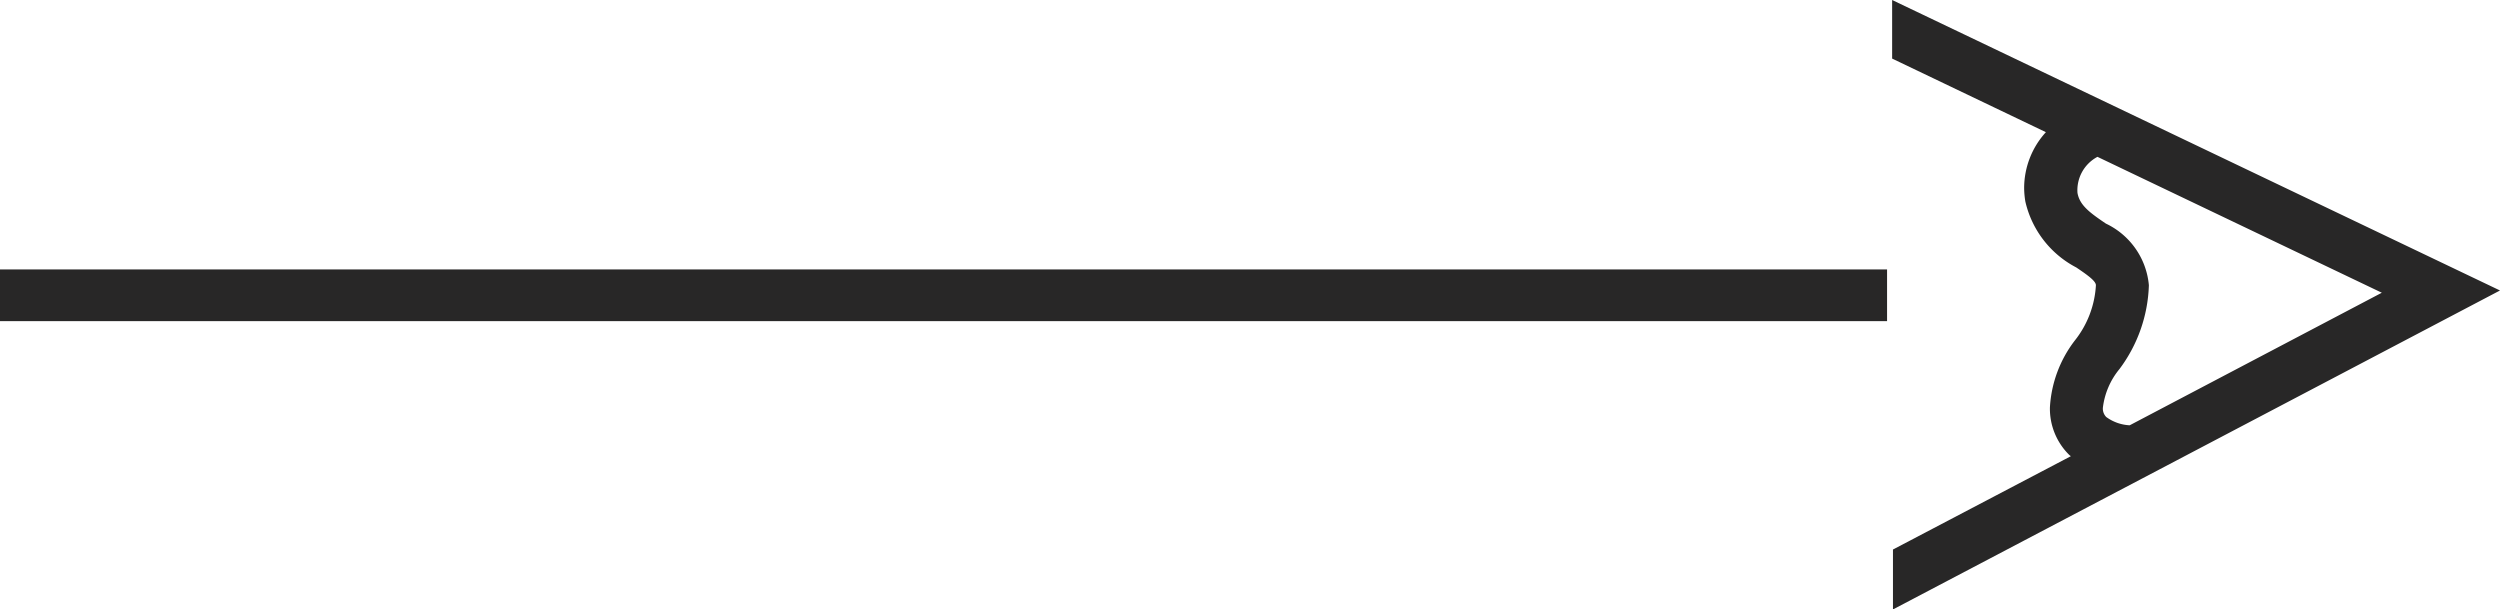 <svg xmlns="http://www.w3.org/2000/svg" xmlns:xlink="http://www.w3.org/1999/xlink" width="96.711" height="23.576" viewBox="0 0 96.711 23.576"><defs><clipPath id="a"><path d="M0,23.515H23.576V0H0Z" fill="#282727"/></clipPath></defs><g transform="translate(96.711) rotate(90)"><g clip-path="url(#a)"><g transform="translate(0 0)"><path d="M0,23.515H2.266l2.847-5.948a3.216,3.216,0,0,0,2.137.841,3.279,3.279,0,0,0,.549-.047,3.842,3.842,0,0,0,2.547-1.969c.3-.445.527-.76.689-.76a3.772,3.772,0,0,1,2.138.816,4.671,4.671,0,0,0,2.587.963,2.506,2.506,0,0,0,1.836-.745c.02-.02.033-.044.052-.064l3.61,6.881,2.318,0L11.237,0Zm16.452-9.19a1.674,1.674,0,0,1-.32.907.462.462,0,0,1-.372.129,2.887,2.887,0,0,1-1.483-.64,5.694,5.694,0,0,0-3.242-1.138A2.926,2.926,0,0,0,8.65,15.245c-.425.628-.709,1.016-1.188,1.1a1.461,1.461,0,0,1-1.395-.773l5.257-11Z" fill="#282727"/></g></g></g><path d="M73,1H0V-1H73Z" transform="translate(0 11.423)" fill="#282727"/></svg>